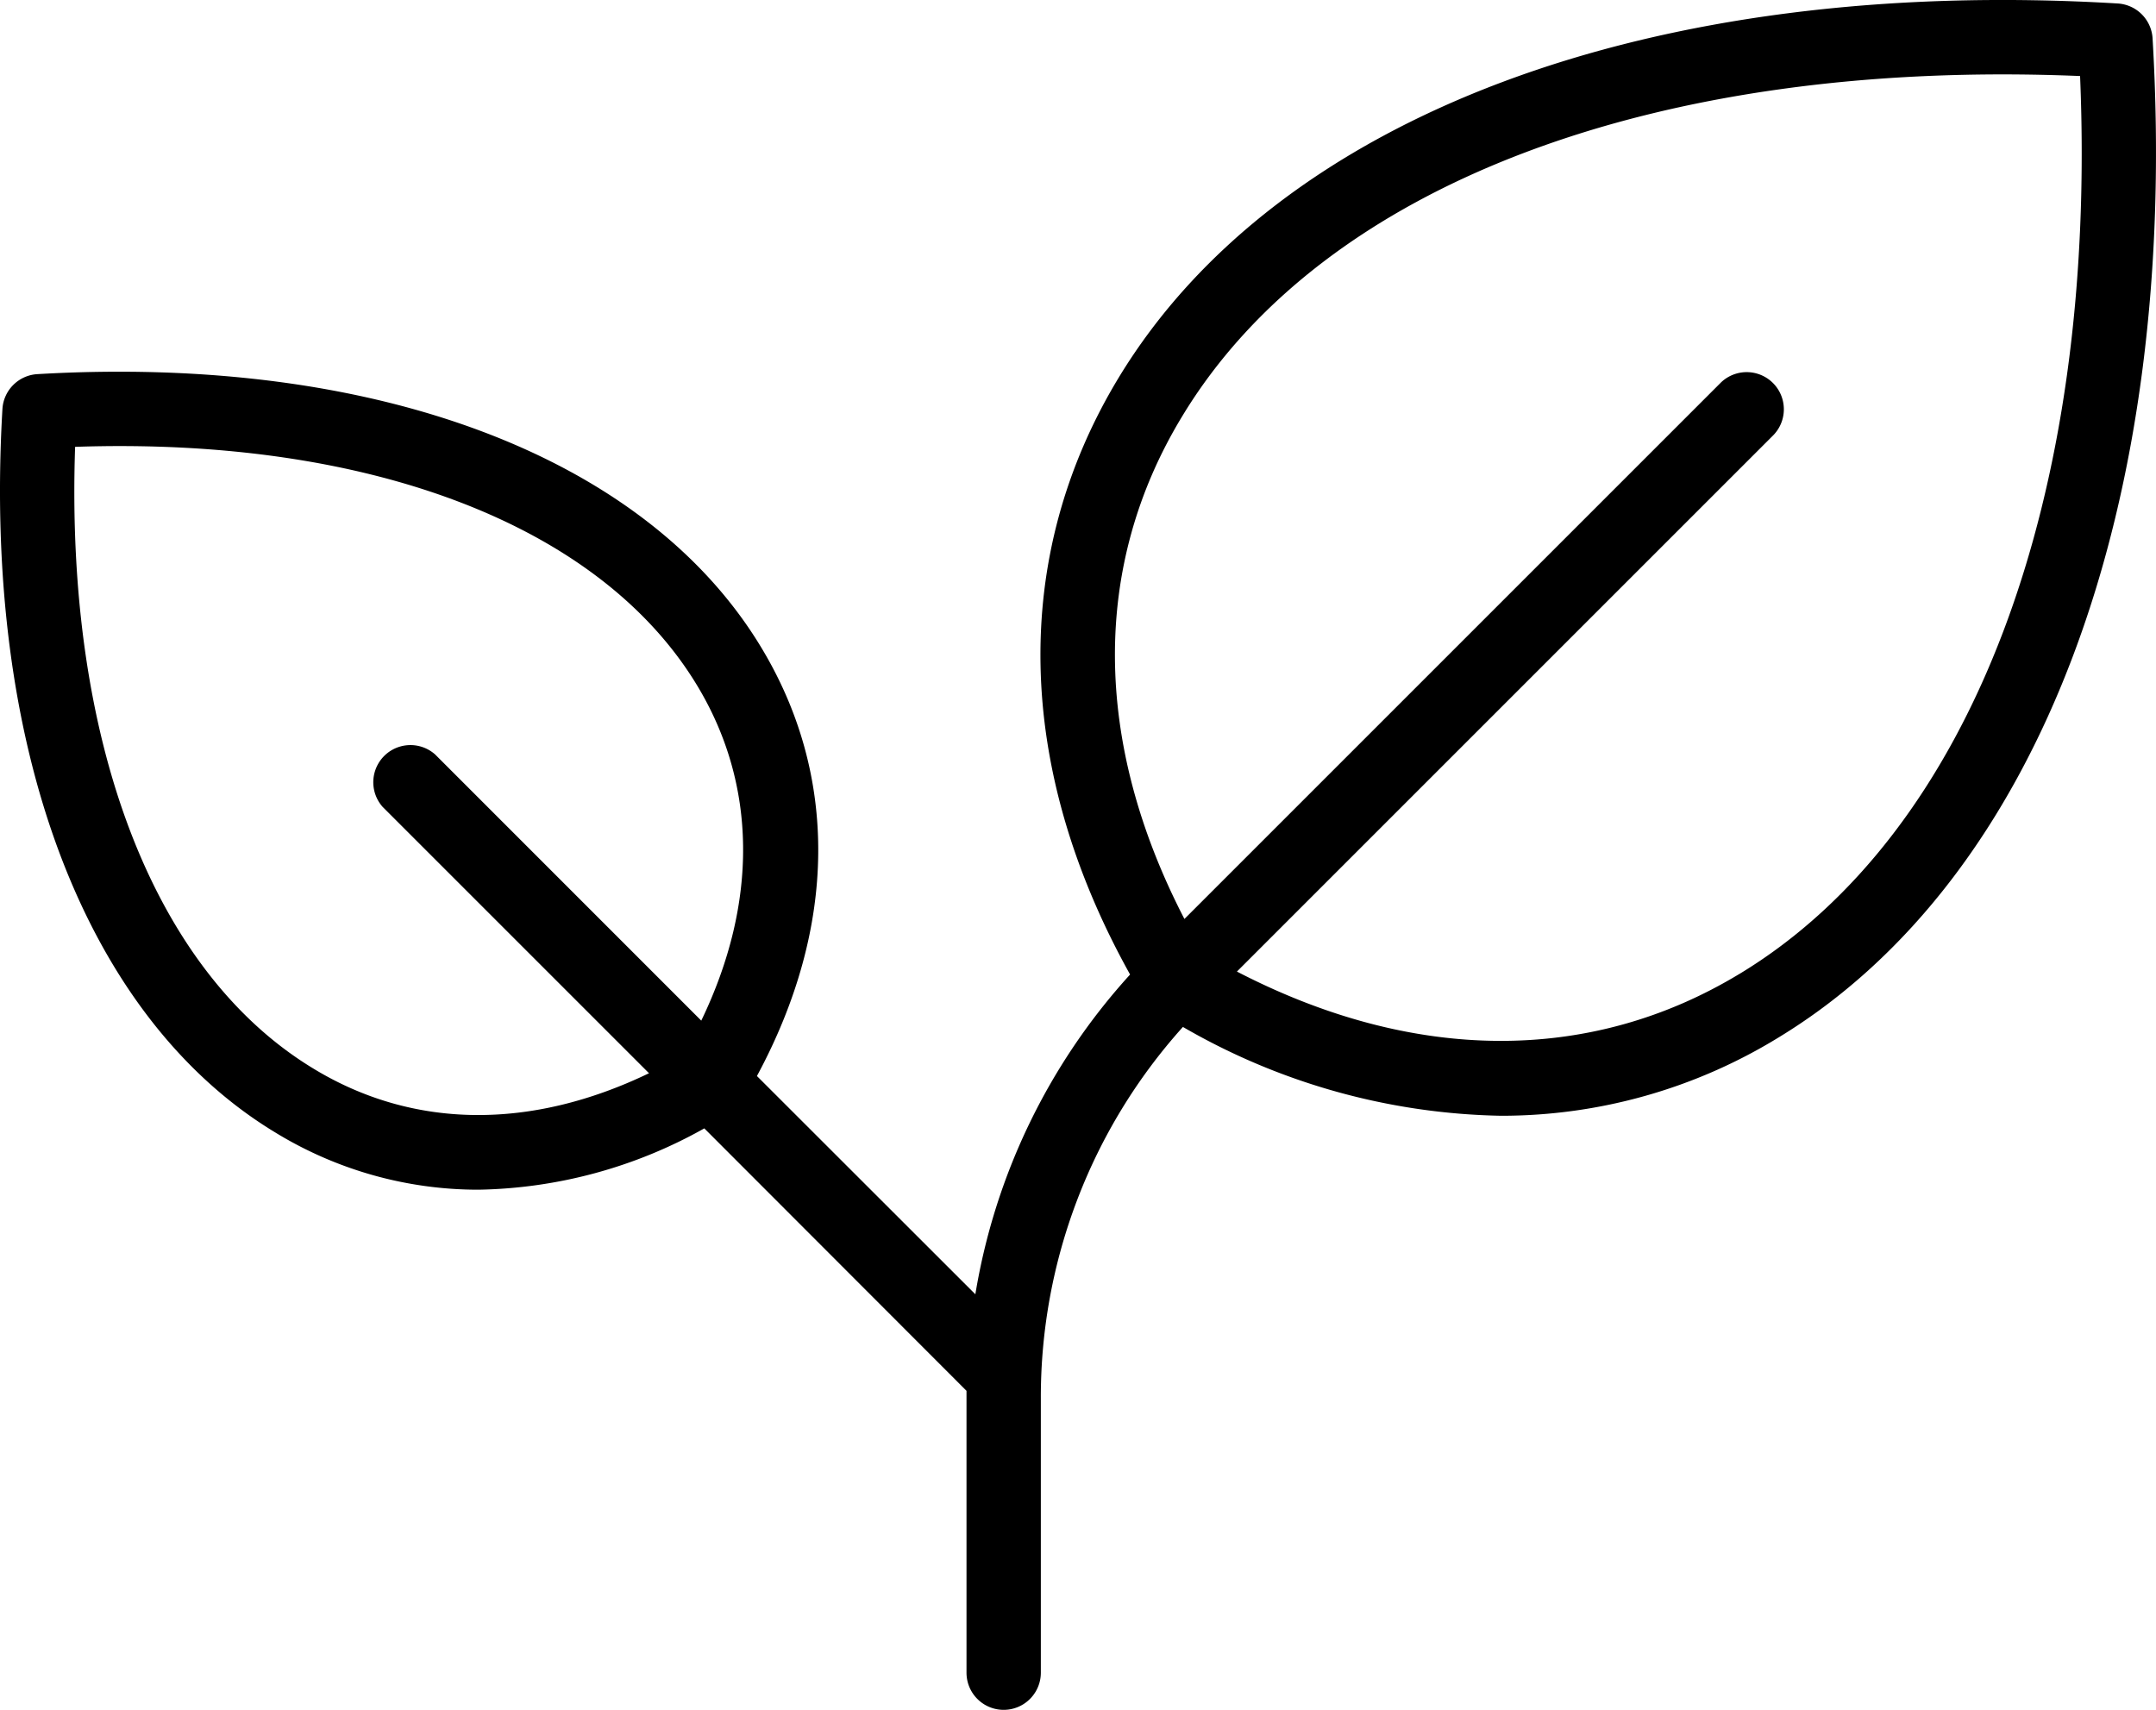<svg xmlns="http://www.w3.org/2000/svg" width="71.818" height="56.961" viewBox="0 0 71.818 56.961">
  <path id="Plant" d="M75.36,12.244A1.238,1.238,0,0,0,74.2,11.083c-15.555-.929-28,3.746-33.284,12.472-3.6,5.95-3.458,12.977.384,19.877a20.842,20.842,0,0,0-5.154,10.652L28.87,46.813C31.541,41.86,31.6,36.8,29,32.514c-3.845-6.349-12.853-9.742-24.105-9.083A1.238,1.238,0,0,0,3.737,24.59c-.659,11.246,2.733,20.255,9.083,24.1A12.946,12.946,0,0,0,19.592,50.6a15.878,15.878,0,0,0,7.525-2.043L35.851,57.3V66.69a1.238,1.238,0,0,0,2.476,0V57.561A18.441,18.441,0,0,1,43.06,45.178a21.9,21.9,0,0,0,10.6,2.959,17.645,17.645,0,0,0,9.228-2.6C71.611,40.244,76.276,27.8,75.36,12.244ZM14.1,46.568C8.755,43.336,5.823,35.638,6.158,25.853c9.785-.334,17.484,2.6,20.716,7.943,2.006,3.315,2.04,7.234.142,11.172L18.15,36.1A1.238,1.238,0,0,0,16.4,37.845l8.875,8.875C21.335,48.618,17.416,48.584,14.1,46.568Zm47.5-3.158c-4.968,3.009-10.862,2.969-16.741-.077L62.73,25.462a1.238,1.238,0,0,0-1.749-1.752L43.11,41.581c-3.046-5.882-3.1-11.763-.077-16.741C47.71,17.1,58.845,12.913,72.945,13.5,73.533,27.6,69.33,38.733,61.6,43.411Z" transform="translate(-3.656 -10.967)"/>
</svg>
